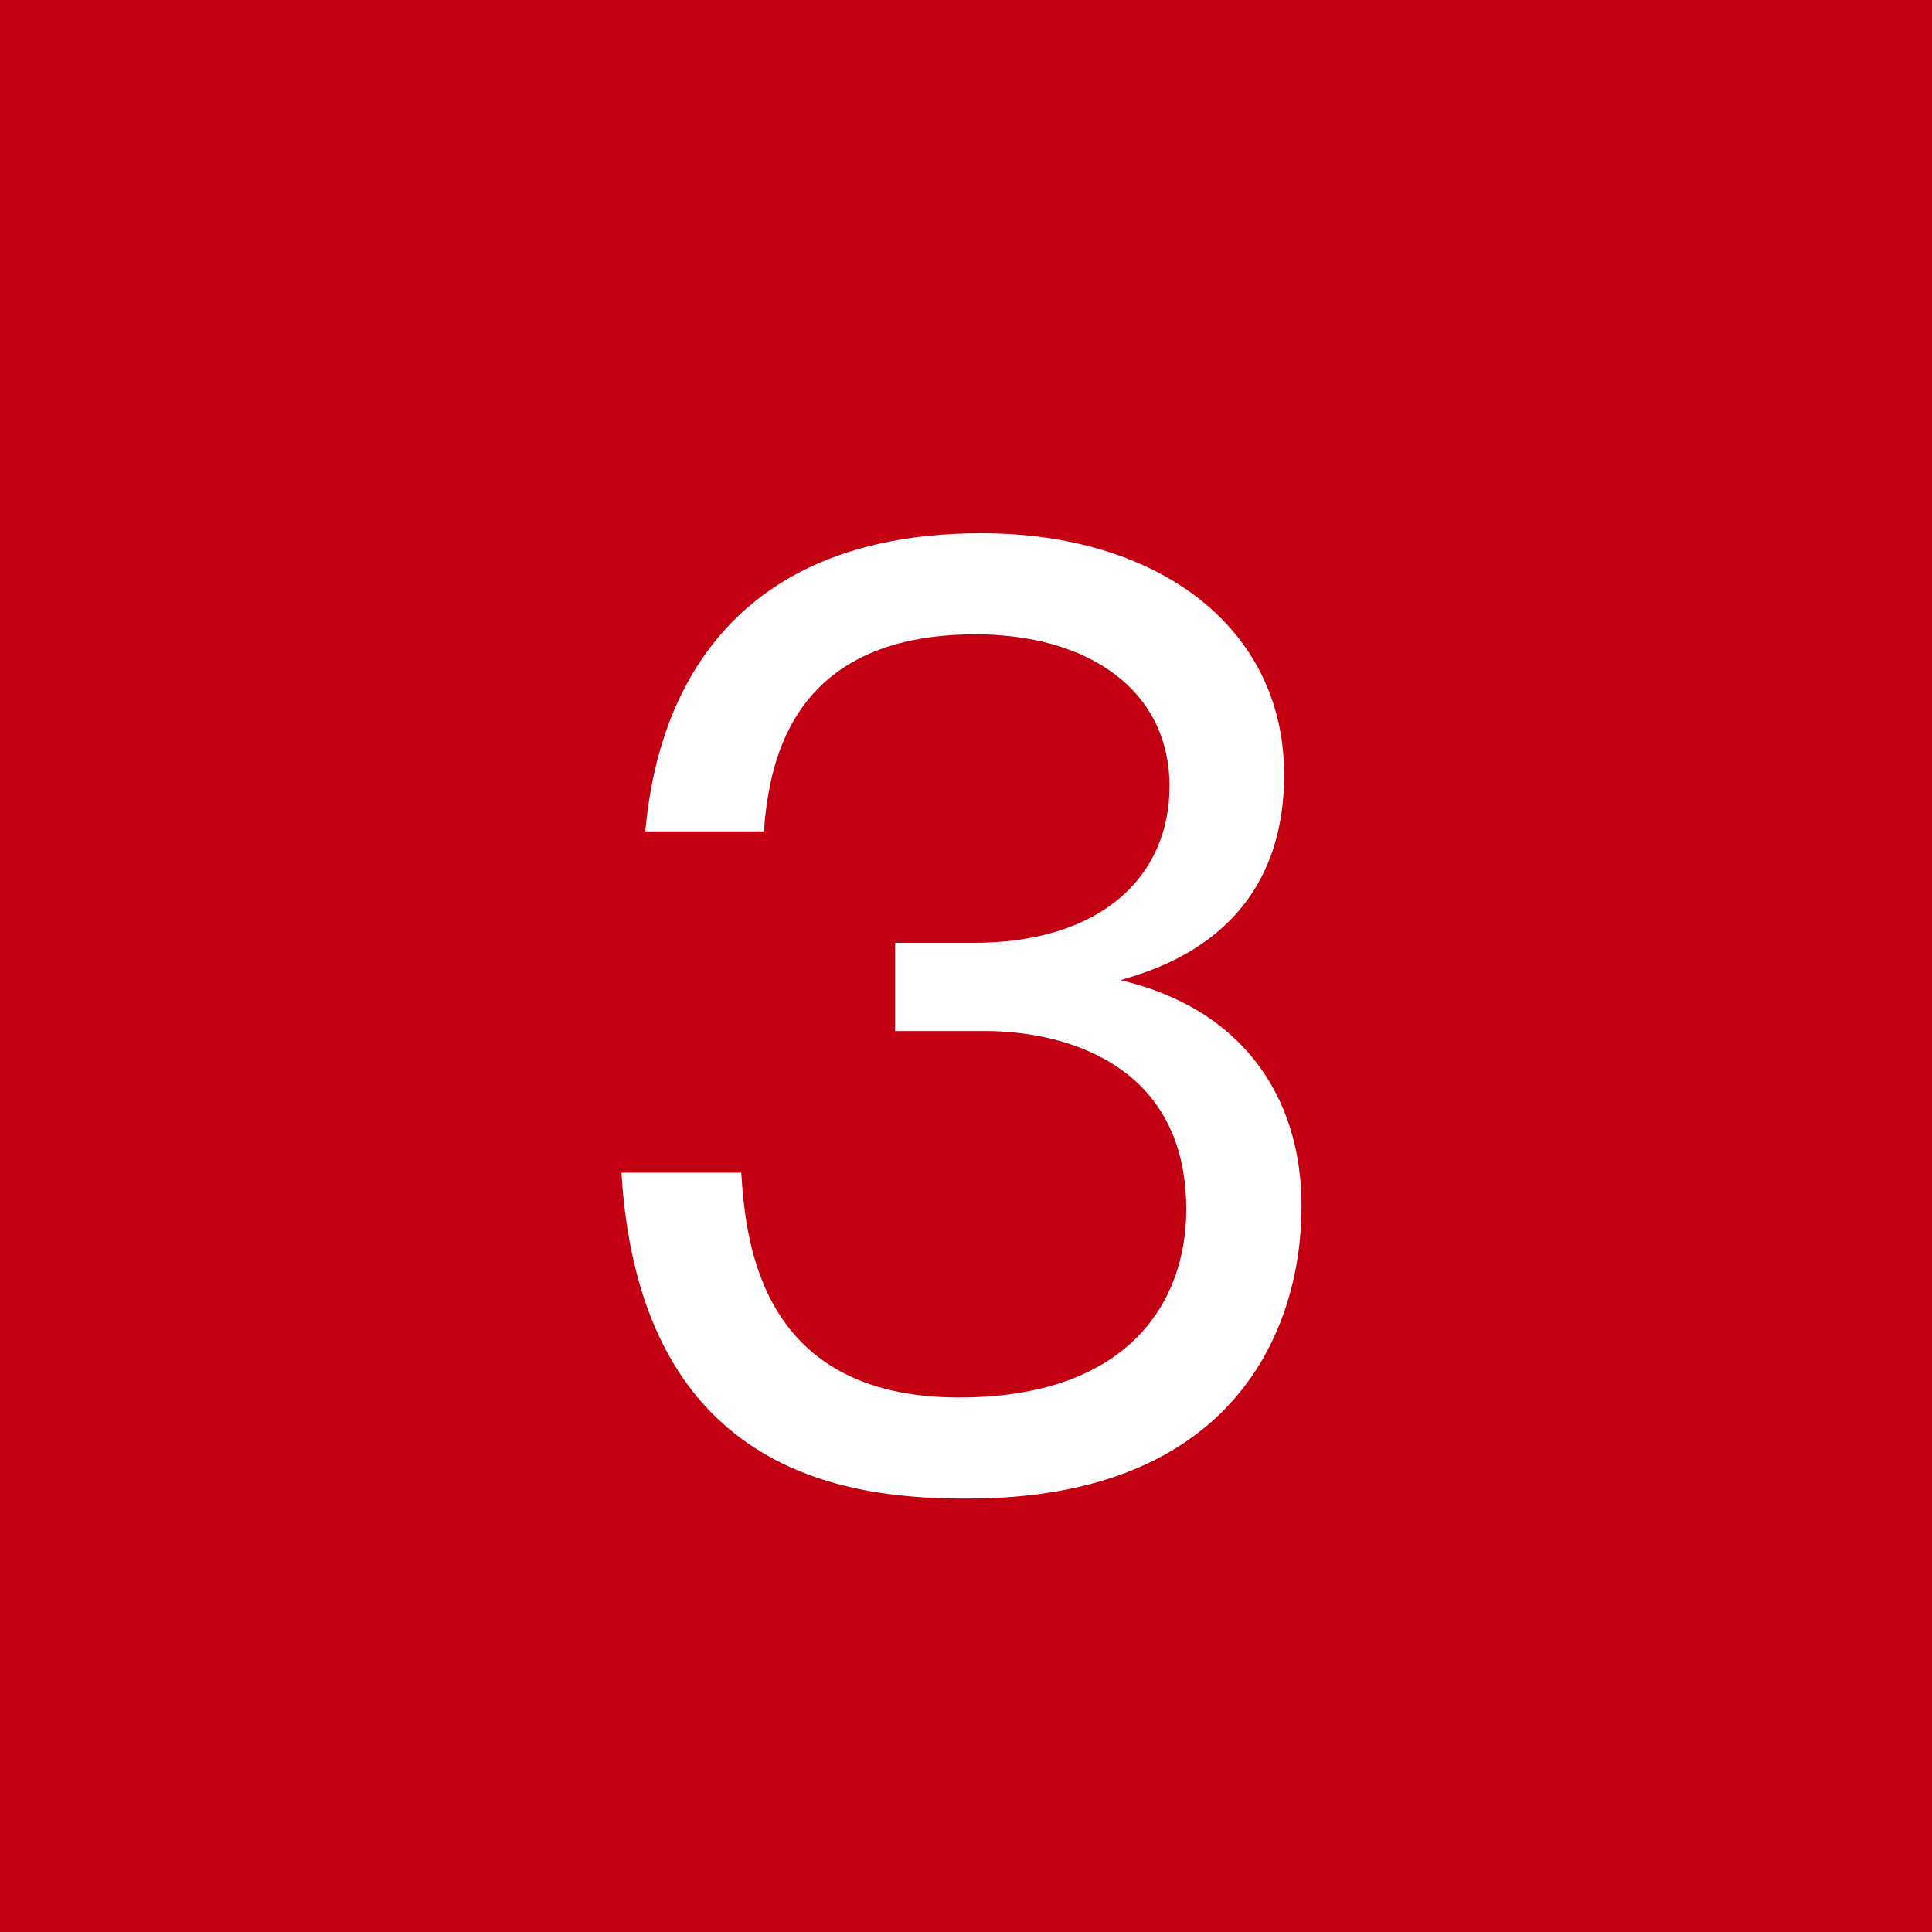 <?xml version="1.0" encoding="UTF-8"?><svg xmlns="http://www.w3.org/2000/svg" viewBox="0 0 30 30"><defs><style>.d{fill:#fff;}.e{fill:#c20012;}</style></defs><g id="a"/><g id="b"><g id="c"><g><rect class="e" width="30" height="30"/><path class="d" d="M11.51,18.21c.07,1.1,.31,3.49,3.38,3.49,2.61,0,3.53-1.46,3.53-2.92,0-2.34-2.02-2.77-3.11-2.77h-1.41v-1.37h1.22c1.98,0,3.04-1.03,3.04-2.43,0-1.51-1.28-2.36-3.01-2.36-2.97,0-3.21,2.14-3.29,3.06h-1.84c.09-.9,.47-4.63,5.22-4.63,2.74,0,4.7,1.46,4.7,3.75,0,2.48-1.98,3.02-2.54,3.19,1.84,.43,2.81,1.76,2.81,3.51,0,1.93-1.06,4.54-5.19,4.54-1.67,0-5.08-.25-5.37-5.06h1.84Z"/></g></g></g></svg>